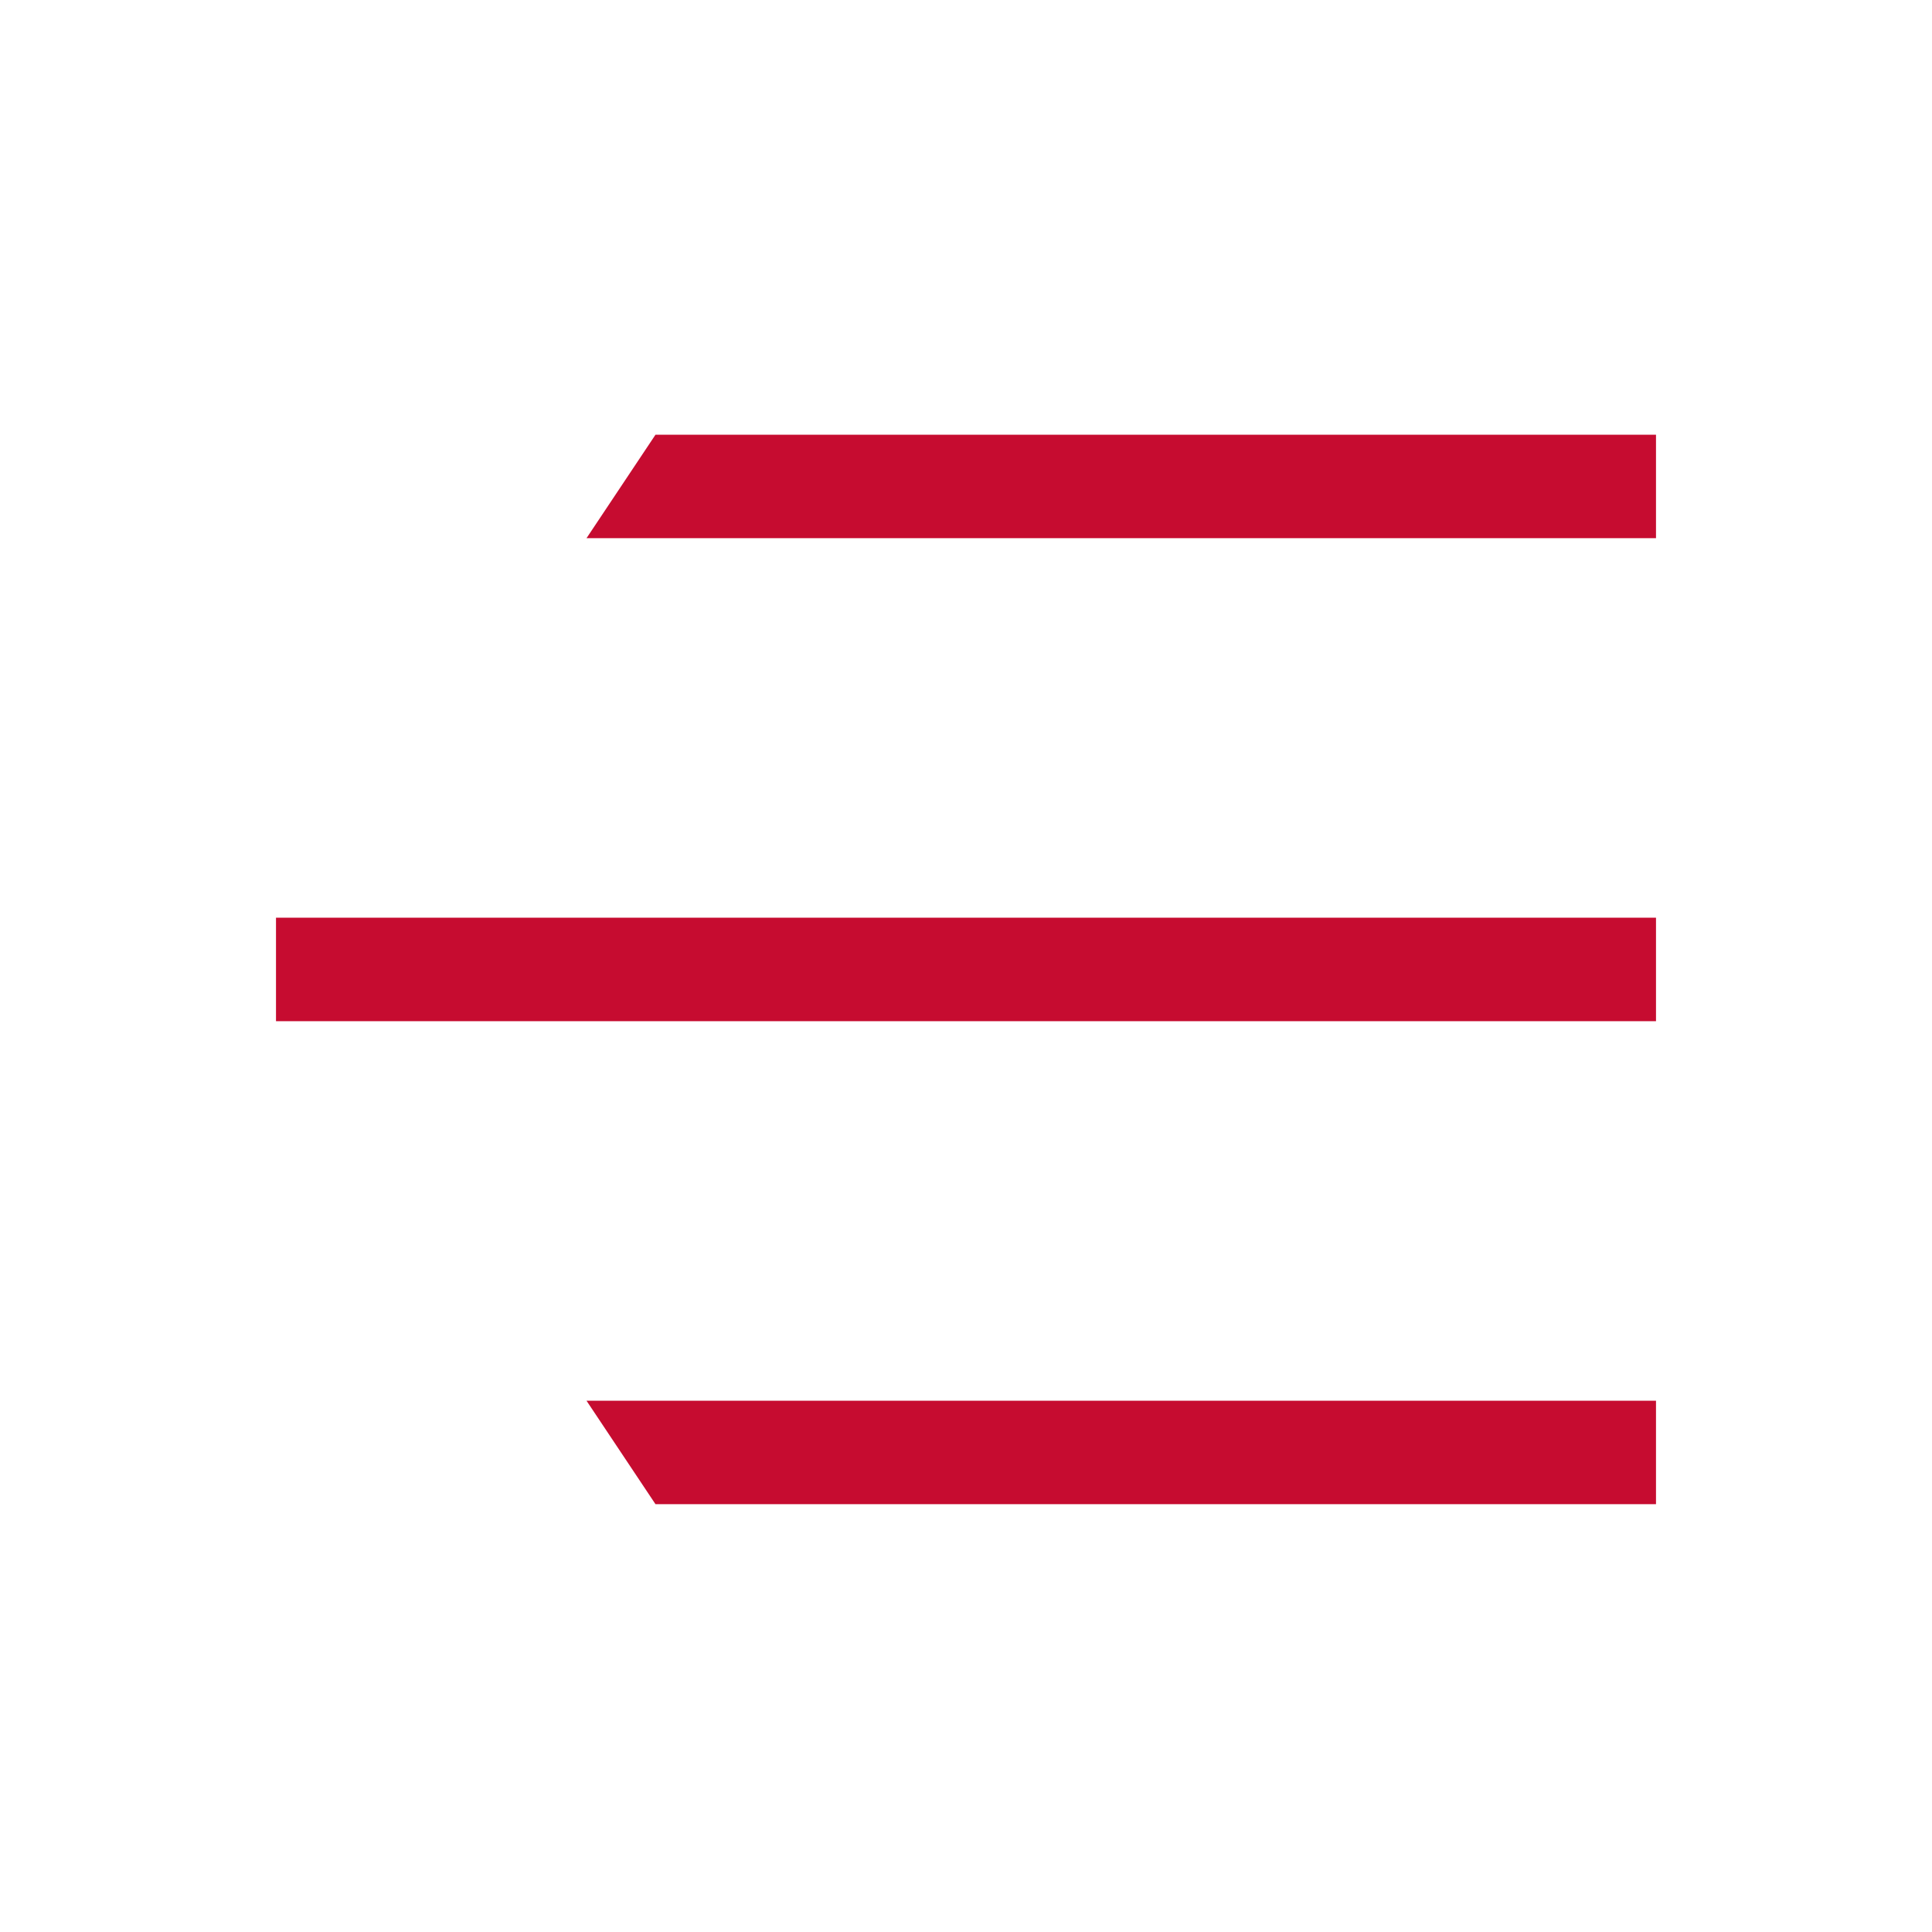 <svg xmlns="http://www.w3.org/2000/svg" width="280" height="280" viewBox="0 0 280 280"><g transform="translate(17977 -10678)"><rect width="280" height="280" transform="translate(-17977 10678)" fill="#fff"/><path d="M10,0H155V15H0Z" transform="translate(-17892 10741)" fill="#c60c30"/><path d="M10,15H155V0H0Z" transform="translate(-17892 10881)" fill="#c60c30"/><path d="M43,0H243V15H43Z" transform="translate(-17980 10811)" fill="#c60c30"/></g></svg>